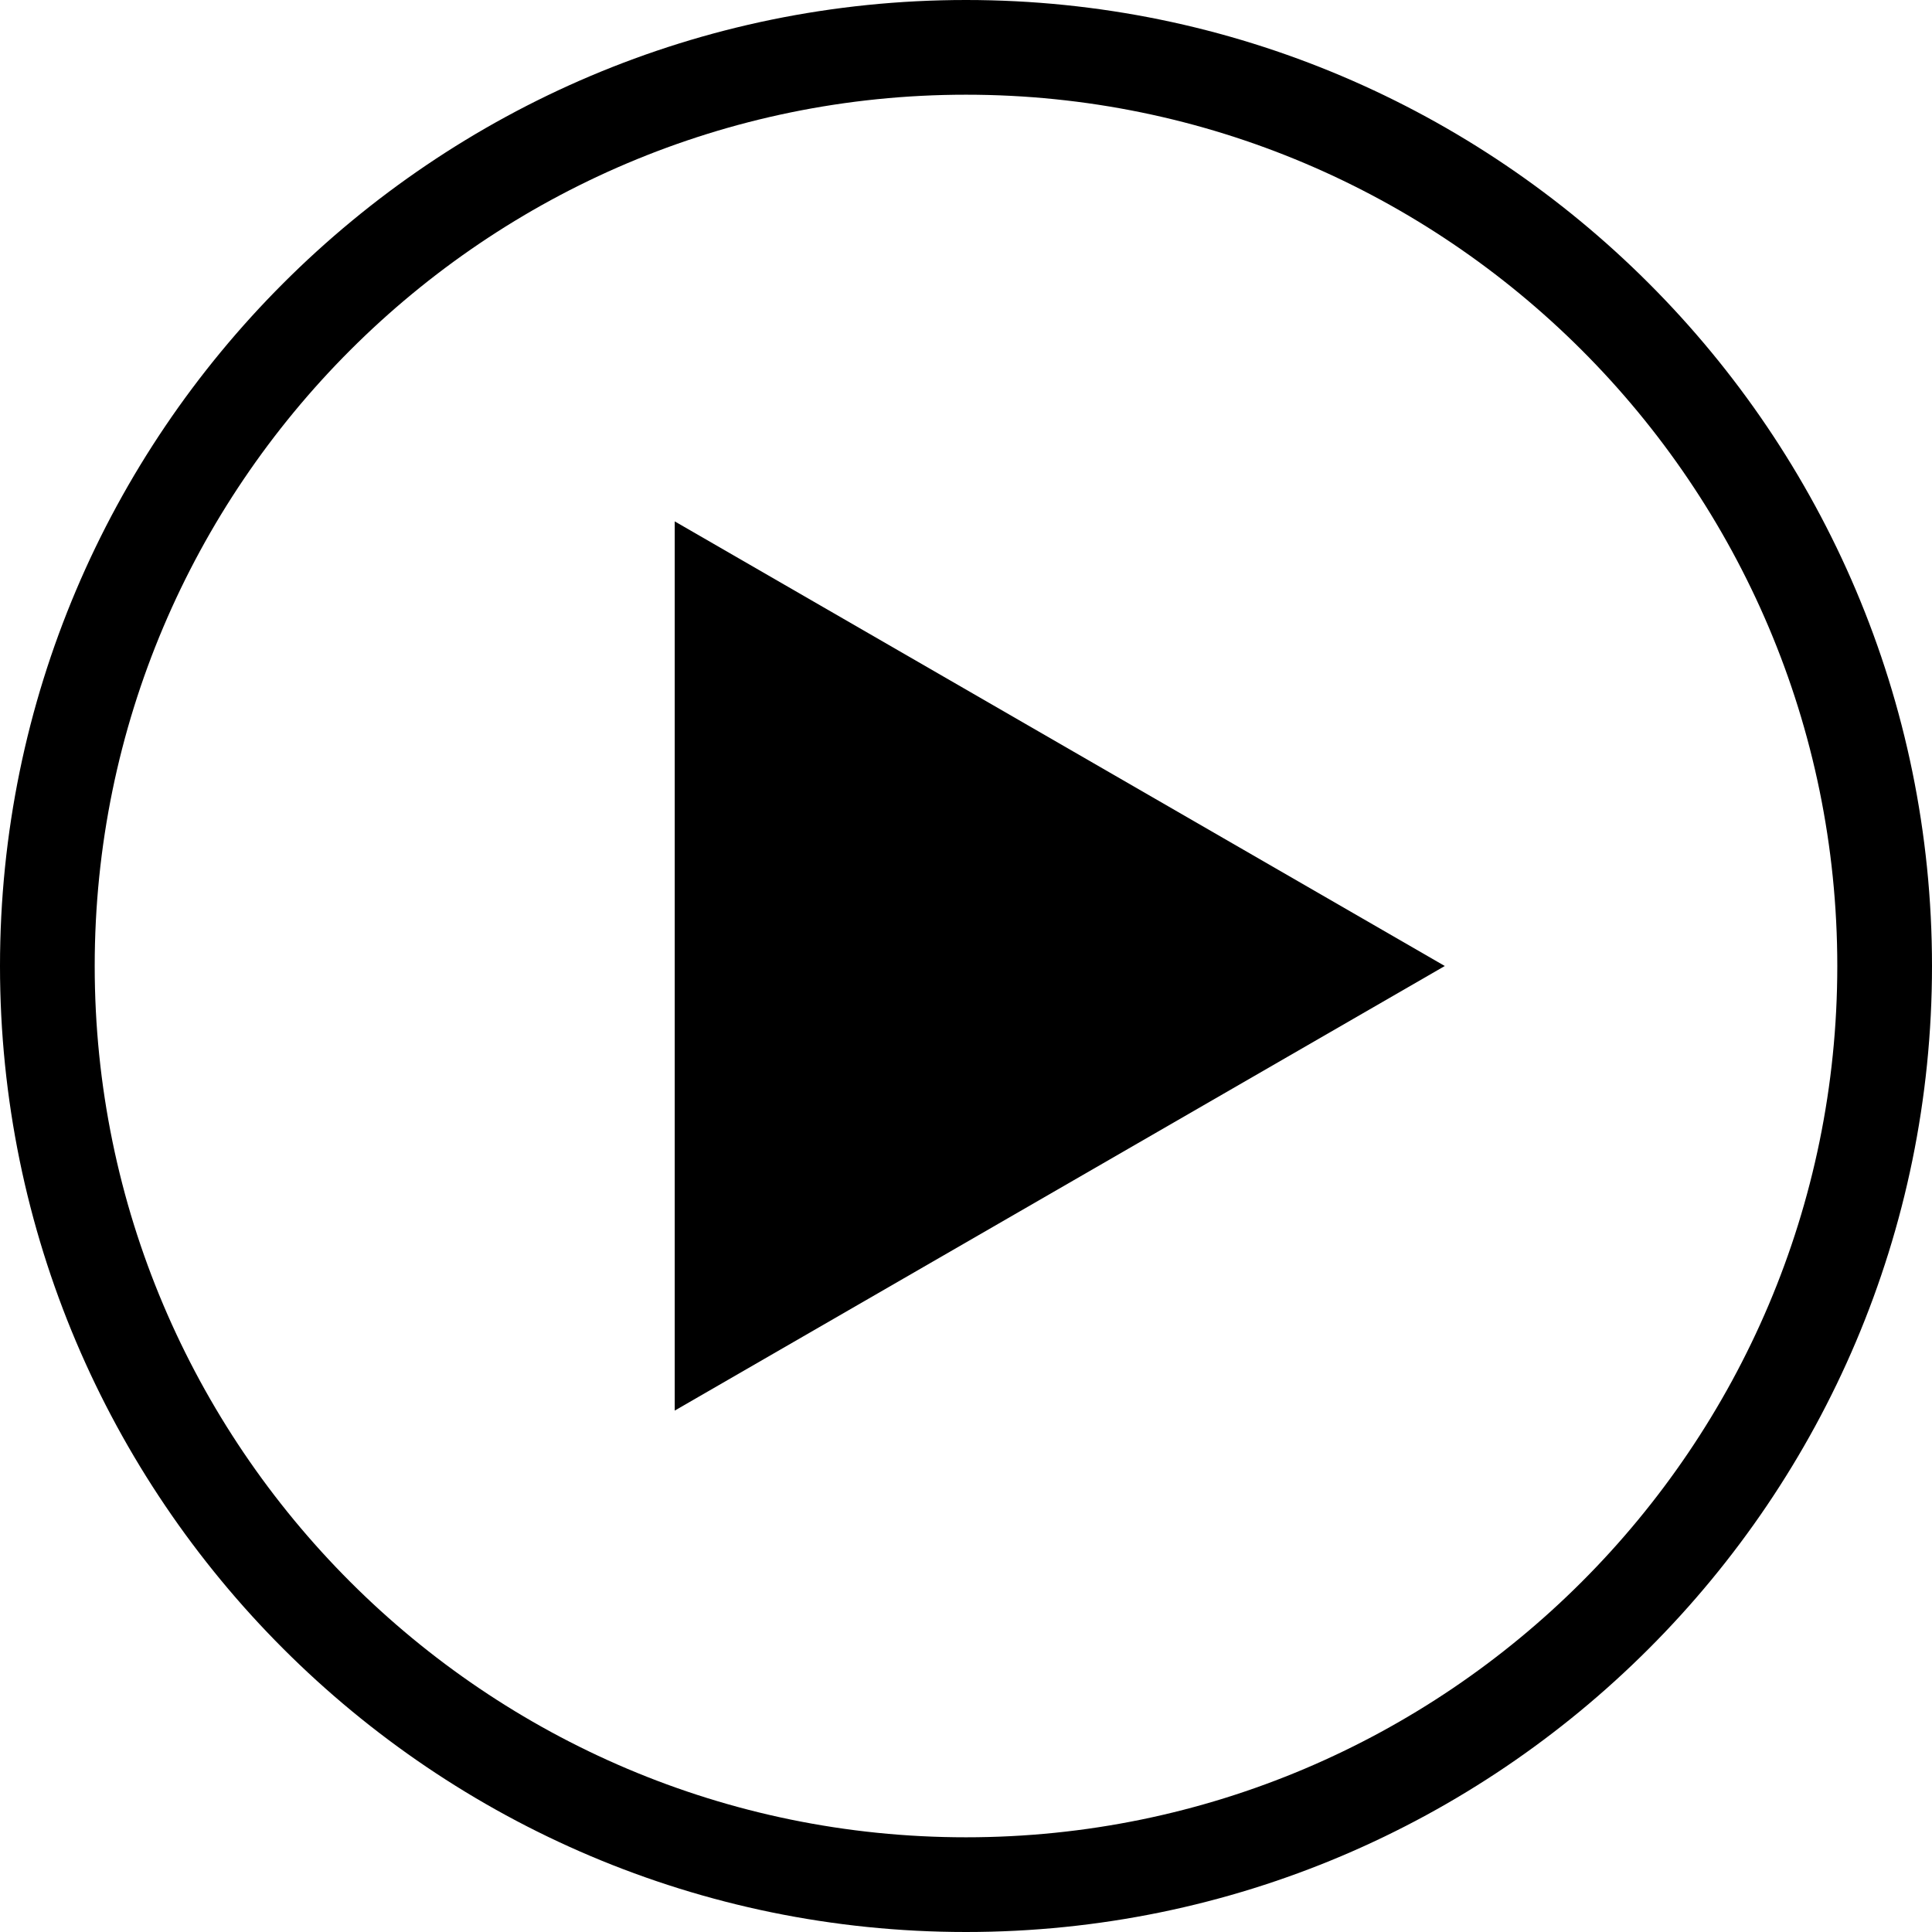 <?xml version="1.0" encoding="utf-8"?>
<!-- Generator: Adobe Illustrator 16.0.4, SVG Export Plug-In . SVG Version: 6.00 Build 0)  -->
<!DOCTYPE svg PUBLIC "-//W3C//DTD SVG 1.1//EN" "http://www.w3.org/Graphics/SVG/1.1/DTD/svg11.dtd">
<svg version="1.1" id="Layer_1" xmlns="http://www.w3.org/2000/svg" xmlns:xlink="http://www.w3.org/1999/xlink" x="0px" y="0px"
	 width="100px" height="100px" viewBox="0 0 100 100" enable-background="new 0 0 100 100" xml:space="preserve">
<g>
	<path d="M50,0C22.43,0,0,22.43,0,50c0,27.57,22.43,50,50,50c27.57,0,50-22.43,50-50C100,22.43,77.57,0,50,0z M50,95.098
		C25.133,95.098,4.902,74.866,4.902,50C4.902,25.133,25.133,4.902,50,4.902c24.866,0,45.098,20.23,45.098,45.098
		C95.098,74.866,74.866,95.098,50,95.098z"/>
</g>
<polygon points="34.924,26.987 74.783,50 34.924,73.012 "/>
</svg>
